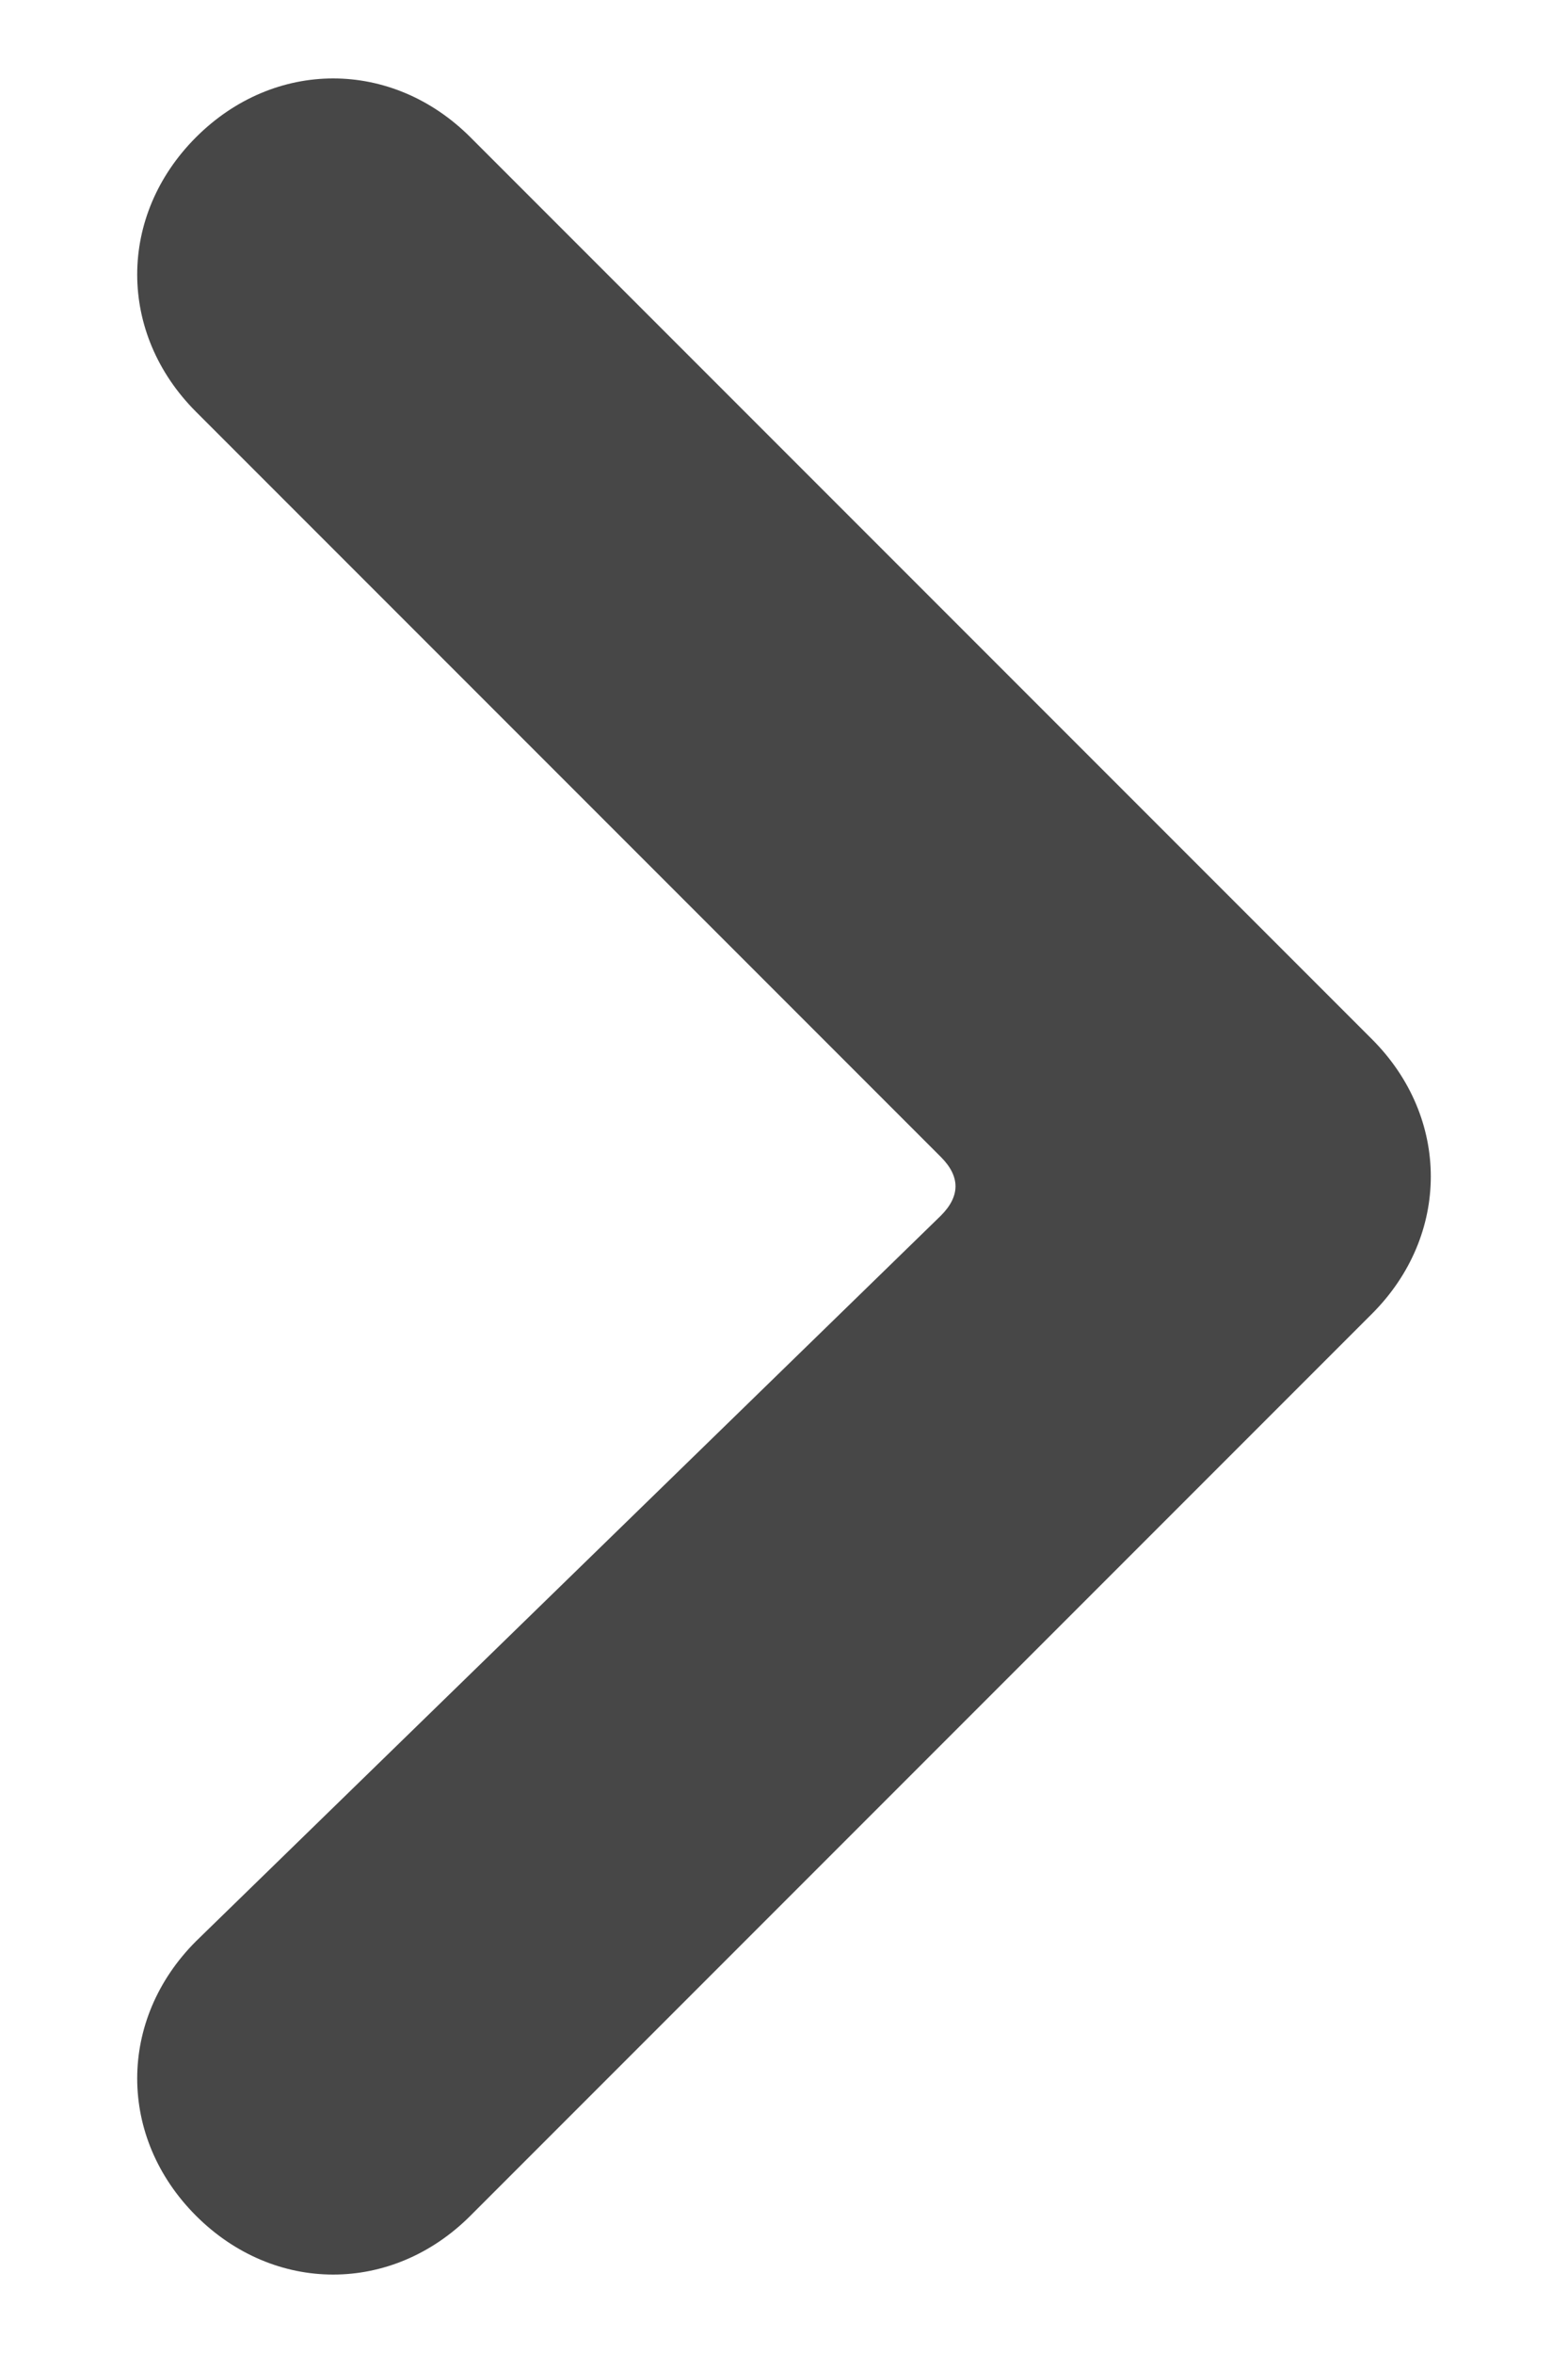 <svg xmlns="http://www.w3.org/2000/svg" viewBox="0 0 8 12" id="icon_rightarr" class="icon_rightarr"><path fill="rgba(0,0,0,0.72)" d="M1,0.7L1,0.7c0.4-0.4,1-0.4,1.4,0L7,5.3c0.4,0.4,0.4,1,0,1.4l-4.6,4.6c-0.4,0.4-1,0.4-1.4,0l0,0c-0.4-0.4-0.4-1,0-1.4c0,0,0,0,0,0l3.8-3.7c0.1-0.1,0.1-0.2,0-0.3c0,0,0,0,0,0L1,2.1C0.6,1.7,0.6,1.1,1,0.7C1,0.7,1,0.7,1,0.7z"></path></svg>